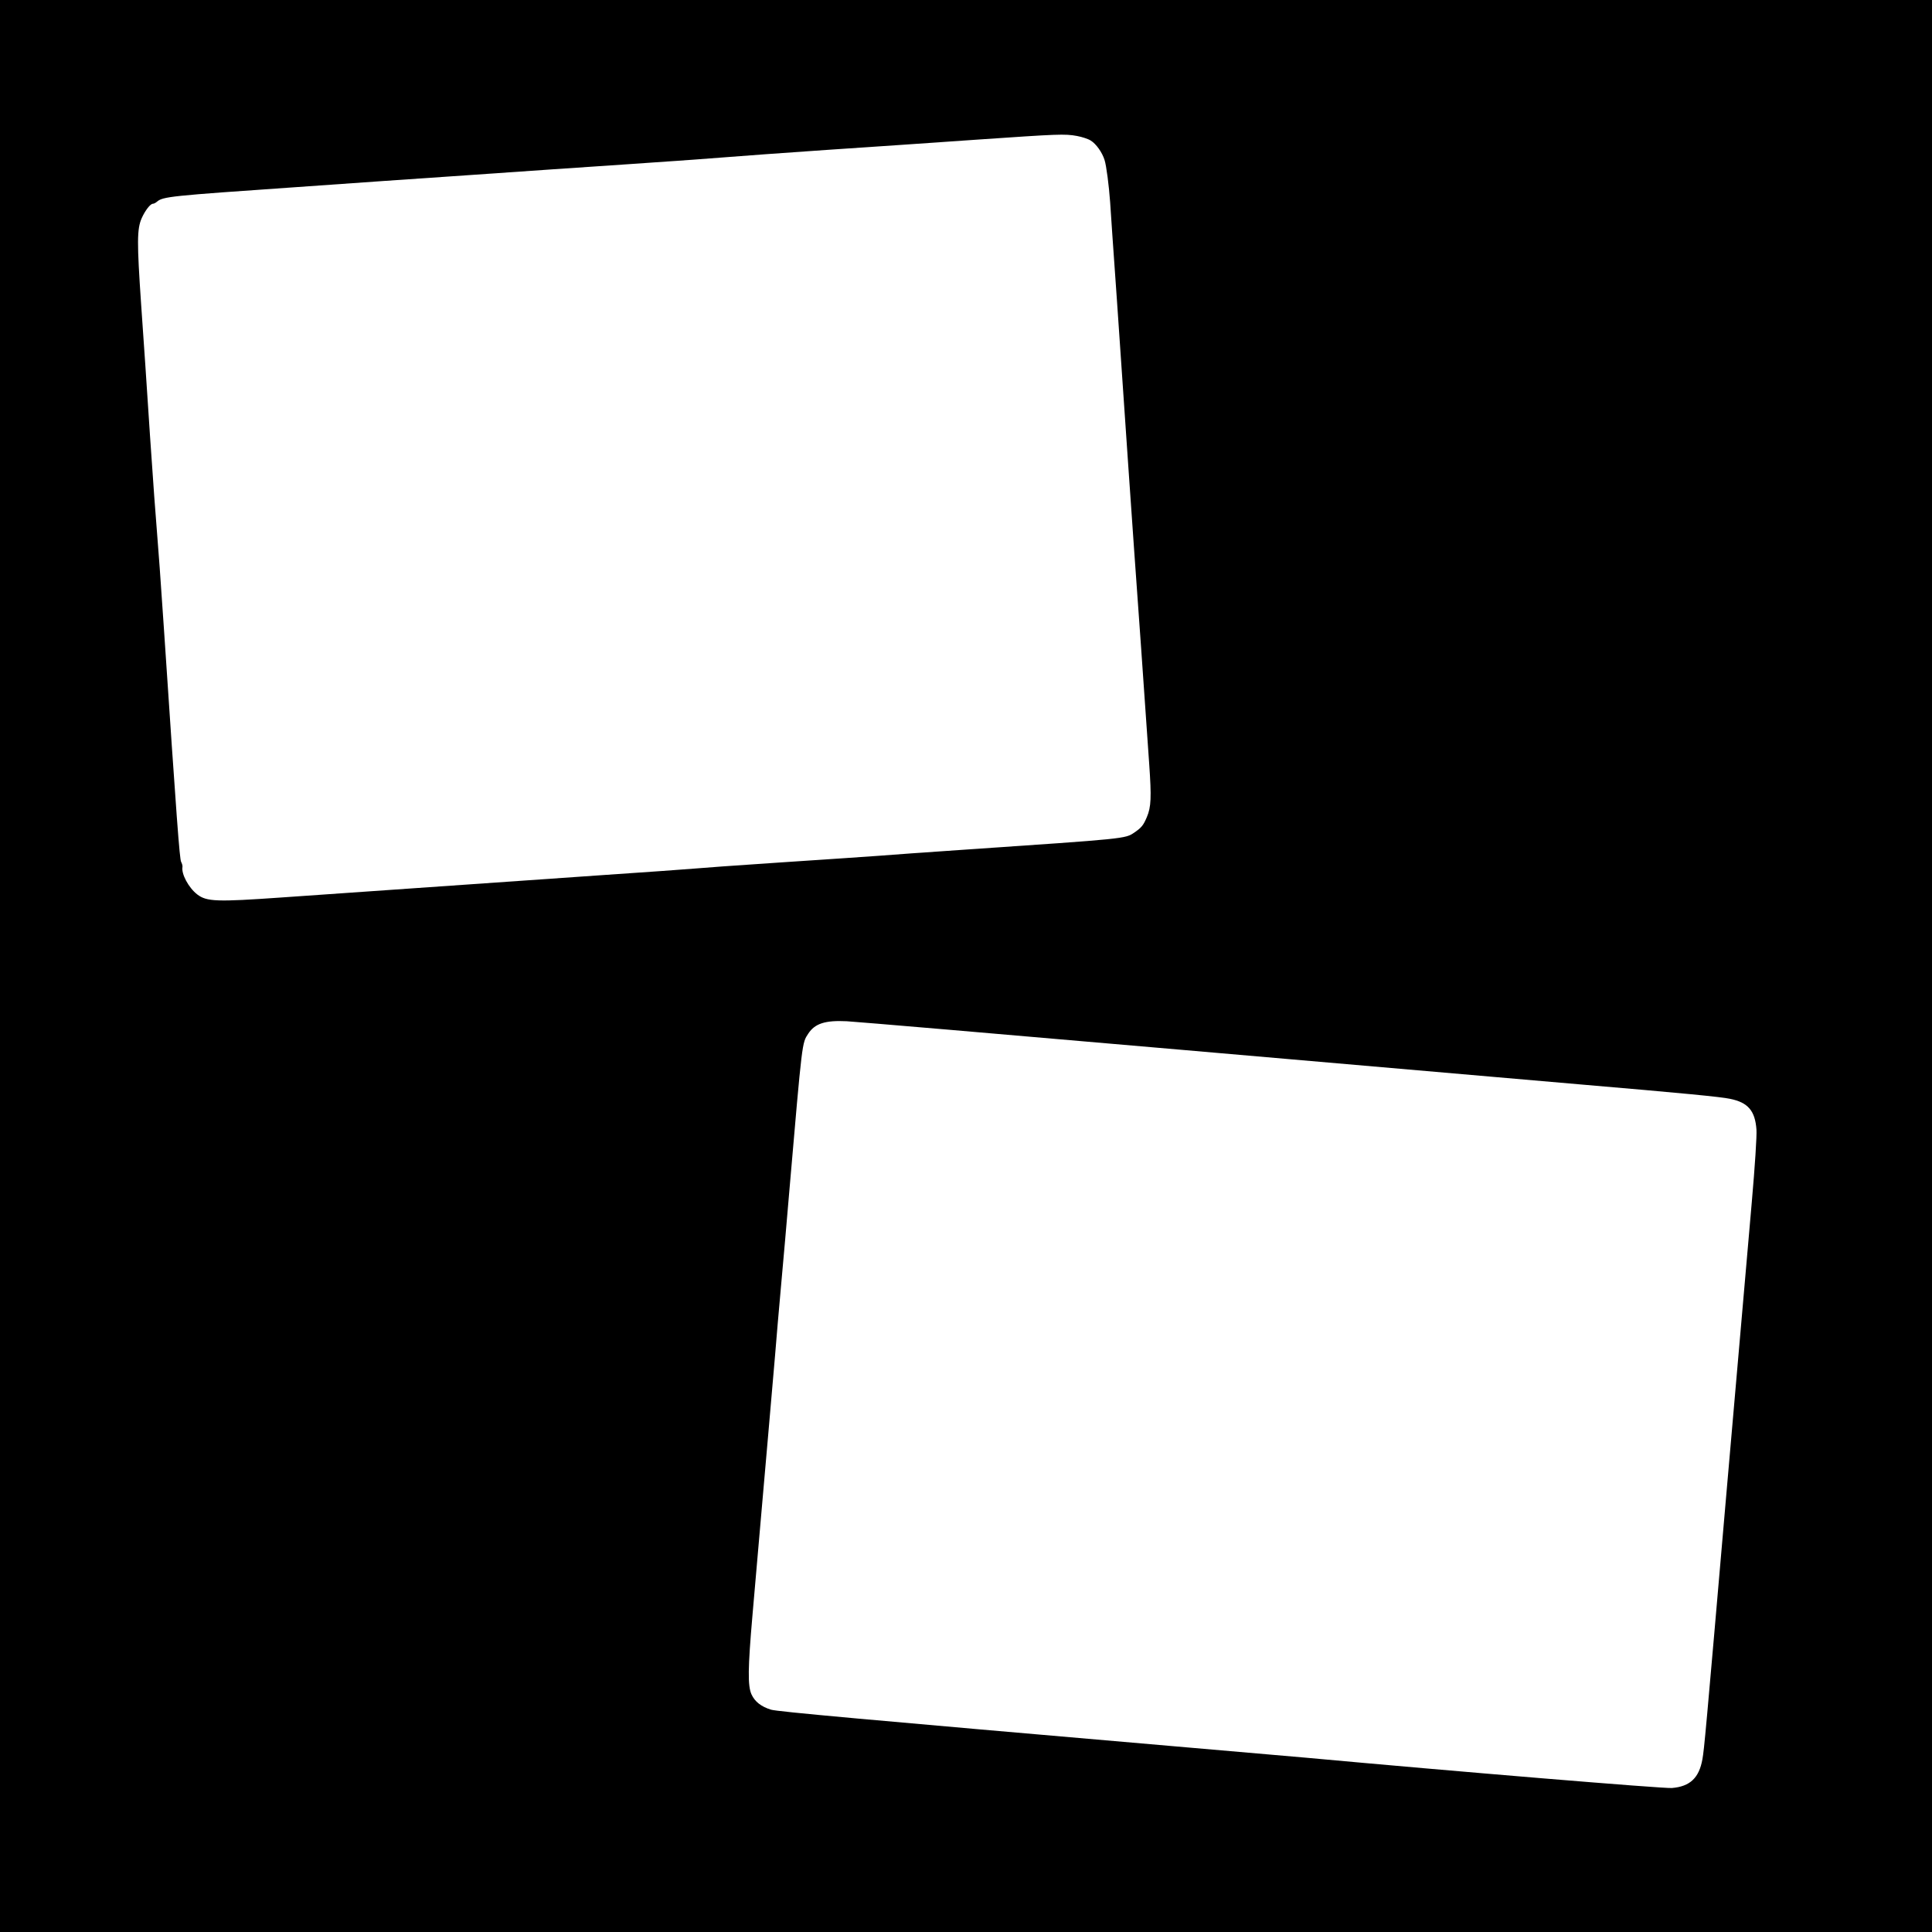 <?xml version="1.0" standalone="no"?>
<!DOCTYPE svg PUBLIC "-//W3C//DTD SVG 20010904//EN"
 "http://www.w3.org/TR/2001/REC-SVG-20010904/DTD/svg10.dtd">
<svg version="1.0" xmlns="http://www.w3.org/2000/svg"
 width="1280pt" height="1280pt" viewBox="0 0 1280 1280"
 preserveAspectRatio="xMidYMid meet">
<g transform="translate(0,1280) scale(0.1,-0.1)"
fill="#000000" stroke="none">
<path d="M0 6400 l0 -6400 6400 0 6400 0 0 6400 0 6400 -6400 0 -6400 0 0
-6400z m7136 5499 c32 -6 73 -19 90 -30 36 -22 76 -78 92 -129 12 -37 29 -169
37 -280 2 -36 22 -328 45 -650 22 -322 56 -814 75 -1095 20 -280 37 -532 39
-560 2 -27 23 -318 46 -645 23 -327 47 -676 54 -775 15 -217 13 -281 -16 -349
-23 -54 -35 -69 -83 -102 -61 -41 -50 -40 -1120 -113 -247 -17 -506 -35 -575
-41 -69 -5 -361 -25 -650 -44 -289 -19 -547 -38 -575 -41 -27 -3 -313 -23
-635 -45 -544 -38 -1167 -81 -2095 -146 -429 -30 -495 -28 -558 20 -57 44
-107 136 -98 183 1 7 -3 22 -9 33 -10 19 -29 270 -114 1545 -19 286 -40 574
-46 640 -6 66 -27 352 -46 635 -18 283 -45 676 -59 874 -28 411 -28 499 4 571
23 51 57 95 74 95 6 0 18 6 26 13 41 35 85 39 921 97 322 23 839 59 1150 80
311 22 797 55 1080 74 283 19 571 40 640 46 69 6 361 27 650 47 289 19 737 50
995 68 539 37 580 39 661 24z m689 -6054 c1172 -102 2364 -205 2650 -230 668
-57 928 -82 987 -95 119 -24 166 -79 175 -204 3 -41 -10 -241 -31 -481 -20
-225 -56 -644 -81 -930 -25 -286 -63 -725 -85 -975 -141 -1633 -149 -1716
-161 -1785 -22 -124 -82 -181 -202 -191 -51 -5 -1437 110 -2427 201 -91 8
-480 42 -865 75 -2071 179 -2634 230 -2677 243 -65 20 -107 53 -129 101 -26
57 -24 175 6 521 13 154 36 413 50 575 14 162 39 446 55 630 16 184 36 418 45
520 8 102 26 311 40 465 14 154 39 438 55 630 86 997 83 973 125 1037 44 67
112 89 255 82 47 -2 1043 -87 2215 -189z"/>
</g>
</svg>